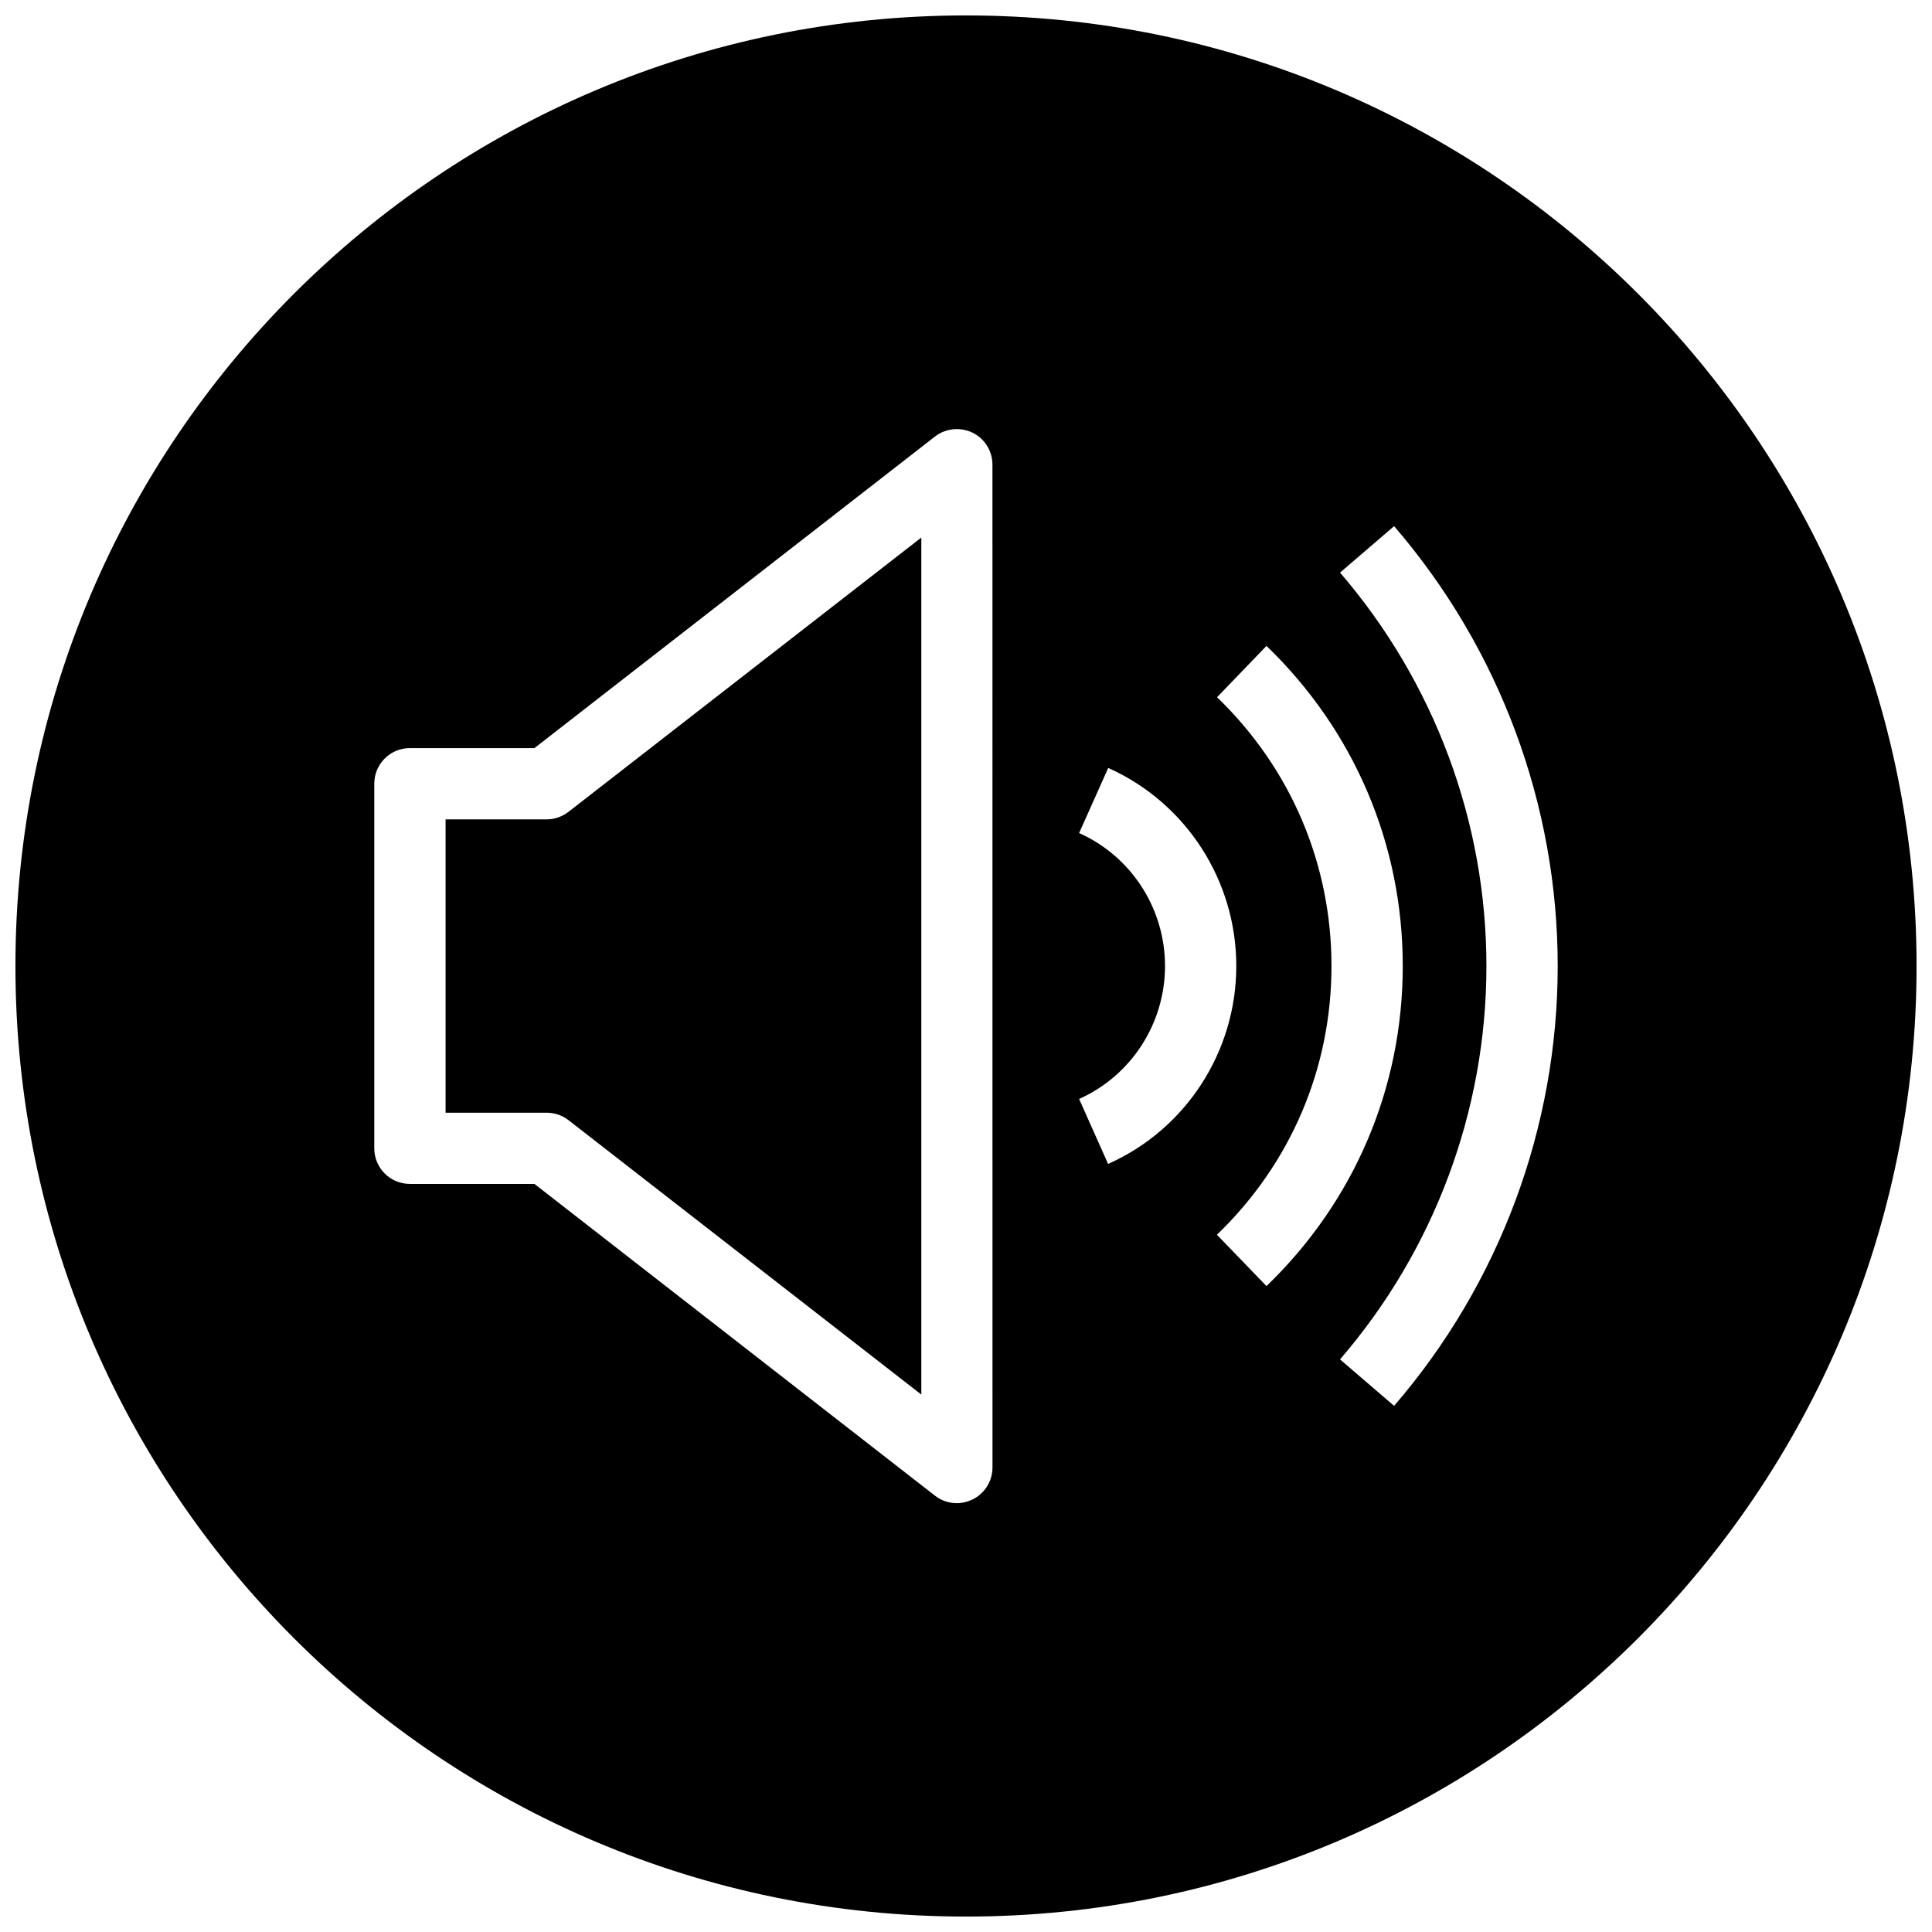 <?xml version="1.0" encoding="UTF-8"?>
<!-- Uploaded to: SVG Repo, www.svgrepo.com, Generator: SVG Repo Mixer Tools -->
<svg width="800px" height="800px" version="1.1" viewBox="144 144 512 512" xmlns="http://www.w3.org/2000/svg">
 <defs>
  <clipPath id="a">
   <path d="m148.09 148.09h503.81v503.81h-503.81z"/>
  </clipPath>
 </defs>
 <path d="m288.88 361.14h-26.797v77.742h26.797c2.109 0 4.156 0.691 5.793 1.984l93.488 72.707v-227.12l-93.488 72.676c-1.668 1.289-3.715 2.012-5.793 2.012z"/>
 <g clip-path="url(#a)">
  <path d="m400 148.09c-139.12 0-251.91 112.79-251.91 251.91 0 139.11 112.79 251.91 251.91 251.91 139.11 0 251.91-112.79 251.91-251.91-0.004-139.12-112.79-251.91-251.91-251.91zm7.019 384.79c0 3.621-2.047 6.894-5.289 8.5-1.324 0.629-2.738 0.977-4.156 0.977-2.078 0-4.094-0.66-5.793-1.984l-106.15-82.625h-33c-5.227 0-9.445-4.219-9.445-9.445v-96.605c0-5.227 4.219-9.445 9.445-9.445h33l106.14-82.562c2.832-2.203 6.707-2.582 9.949-1.039 3.242 1.574 5.289 4.879 5.289 8.5zm30.641-80.422-7.684-17.223c13.82-6.172 22.766-19.996 22.766-35.234 0-15.242-8.941-29.062-22.766-35.234l7.715-17.254c20.625 9.223 33.941 29.816 33.941 52.488s-13.316 43.262-33.973 52.457zm28.84 18.766c19.586-18.859 30.355-44.145 30.355-71.223s-10.77-52.363-30.324-71.227l13.098-13.602c23.27 22.449 36.117 52.586 36.117 84.828s-12.816 62.379-36.117 84.828zm46.949 45.344-14.328-12.312c25.035-29.031 38.797-66.059 38.797-104.25s-13.793-75.227-38.793-104.26l14.328-12.312c27.957 32.465 43.355 73.84 43.355 116.57 0 42.727-15.398 84.133-43.359 116.57z"/>
 </g>
</svg>